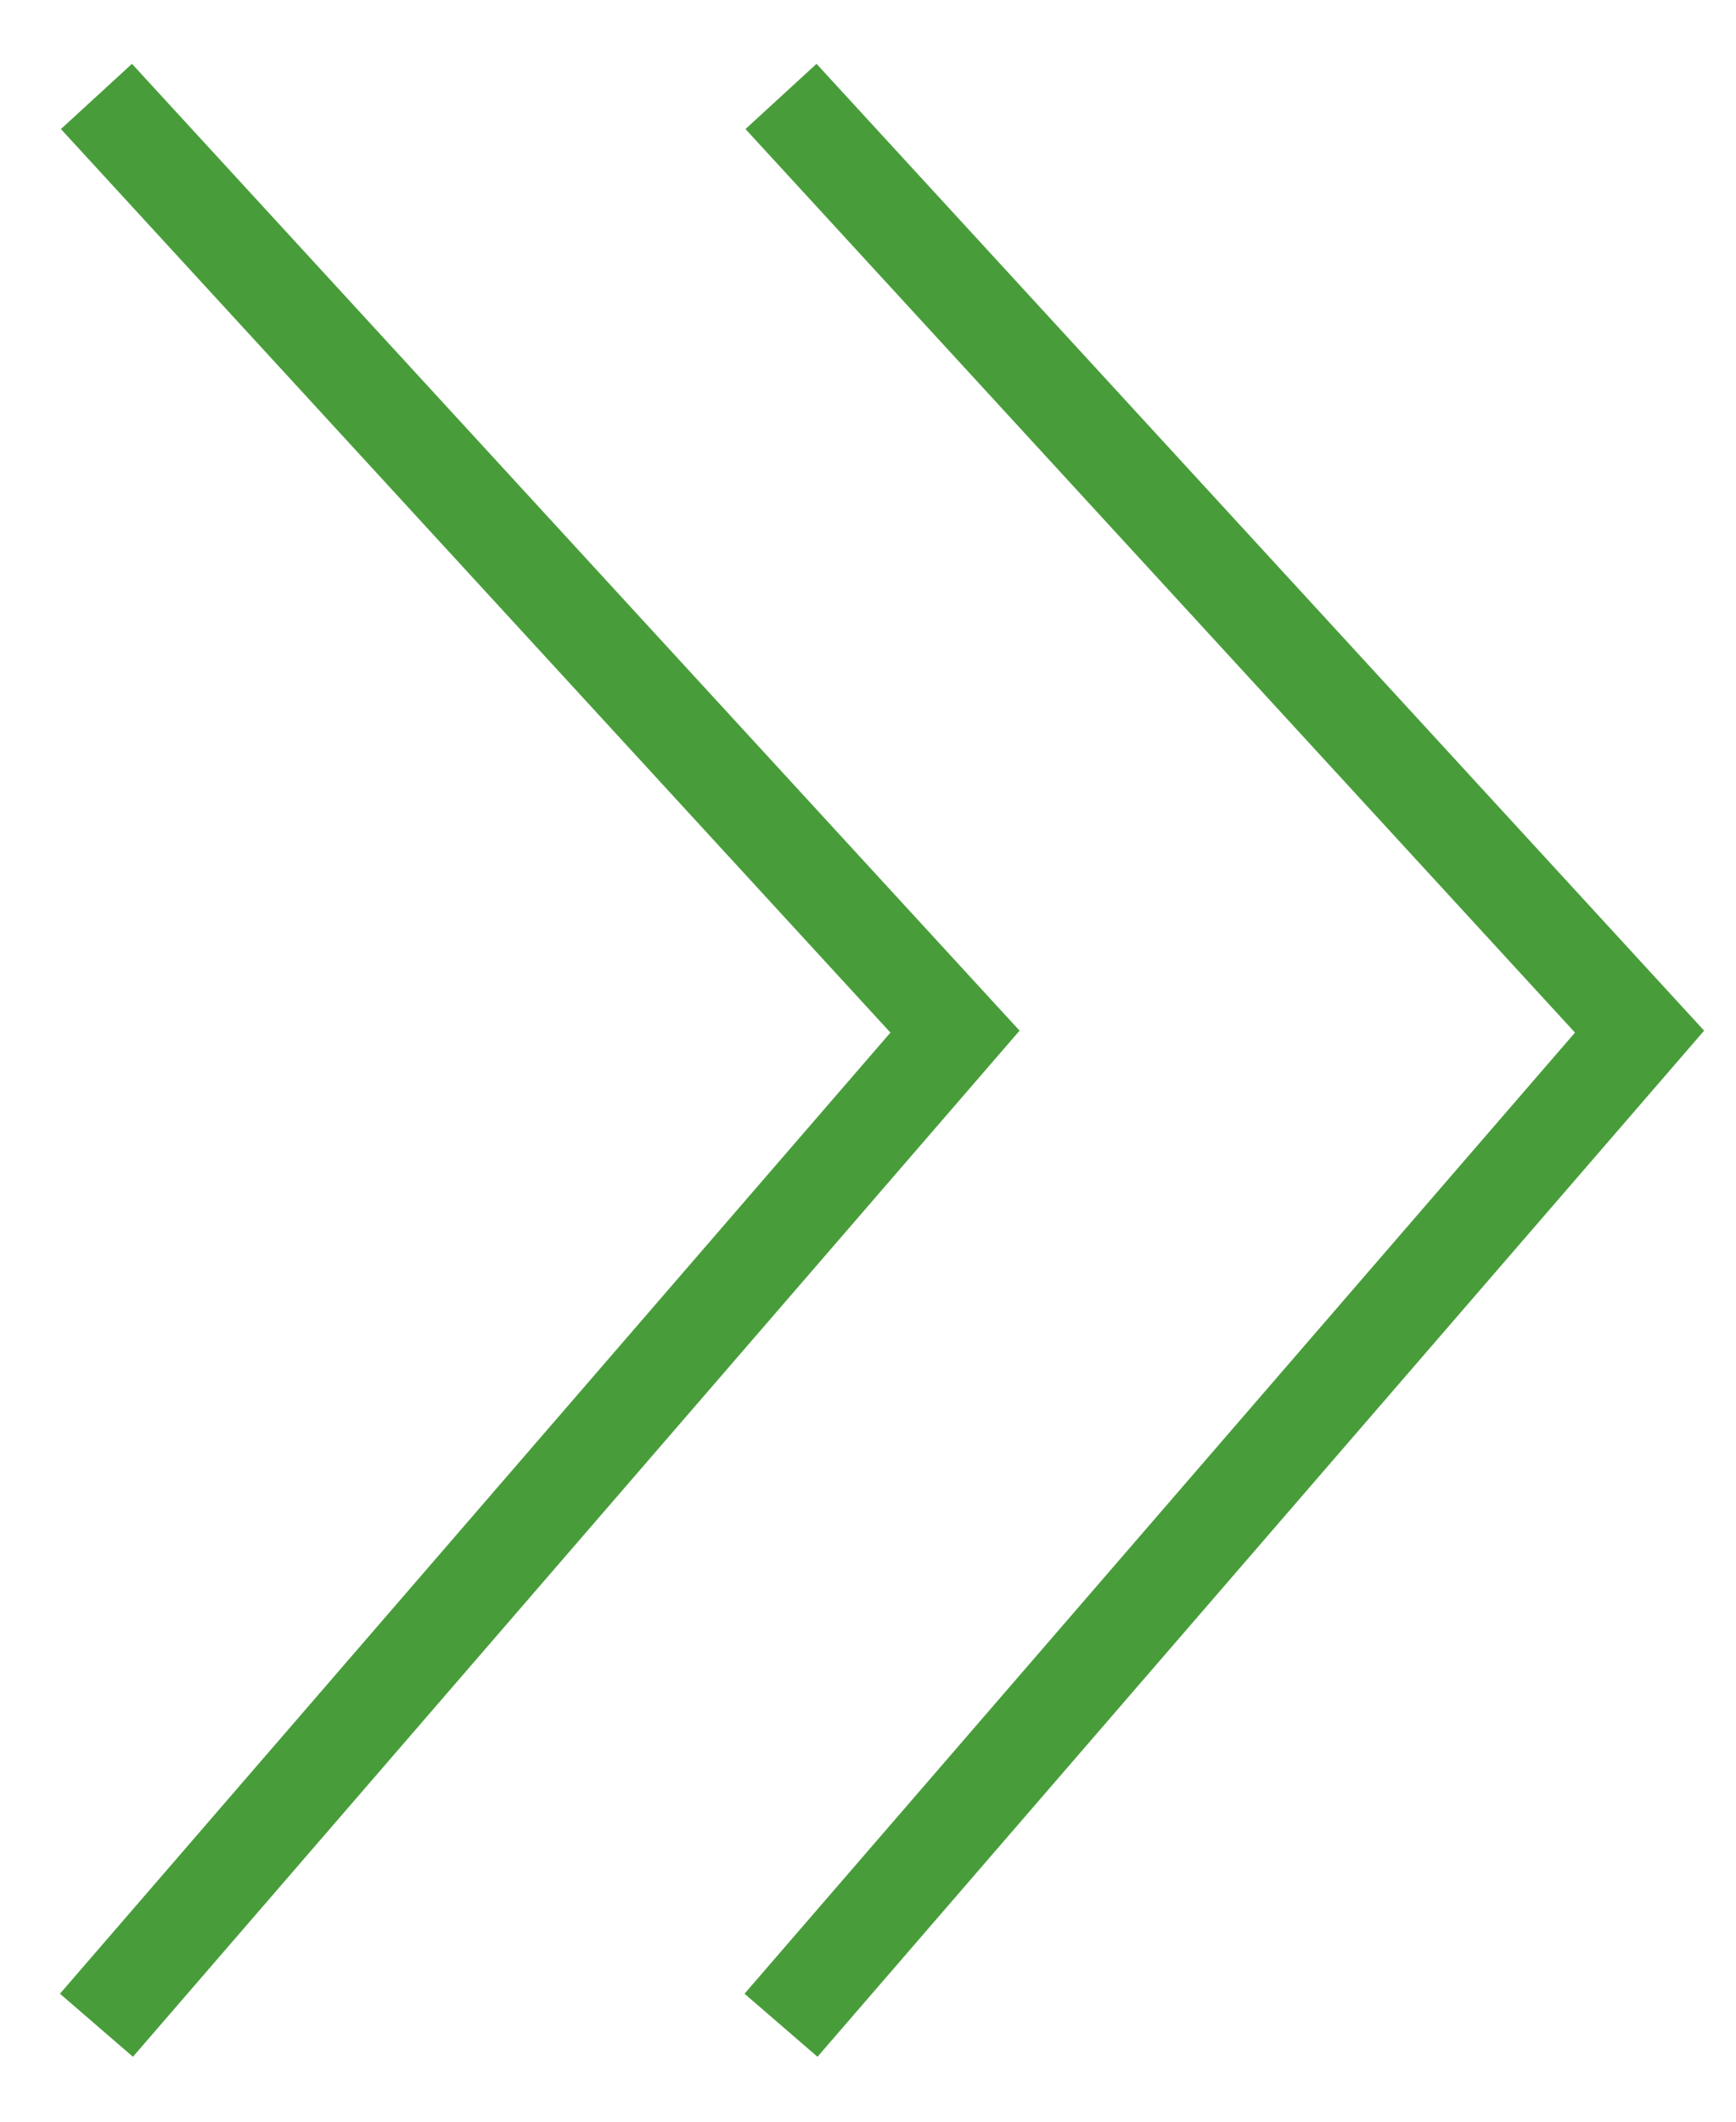 <svg width="18" height="22" viewBox="0 0 18 22" fill="none" xmlns="http://www.w3.org/2000/svg">
<path d="M1 1L9.902 10.697L1 21" stroke="#489D3A"/>
<path d="M8.098 1L17 10.697L8.098 21" stroke="#489D3A"/>
</svg>

